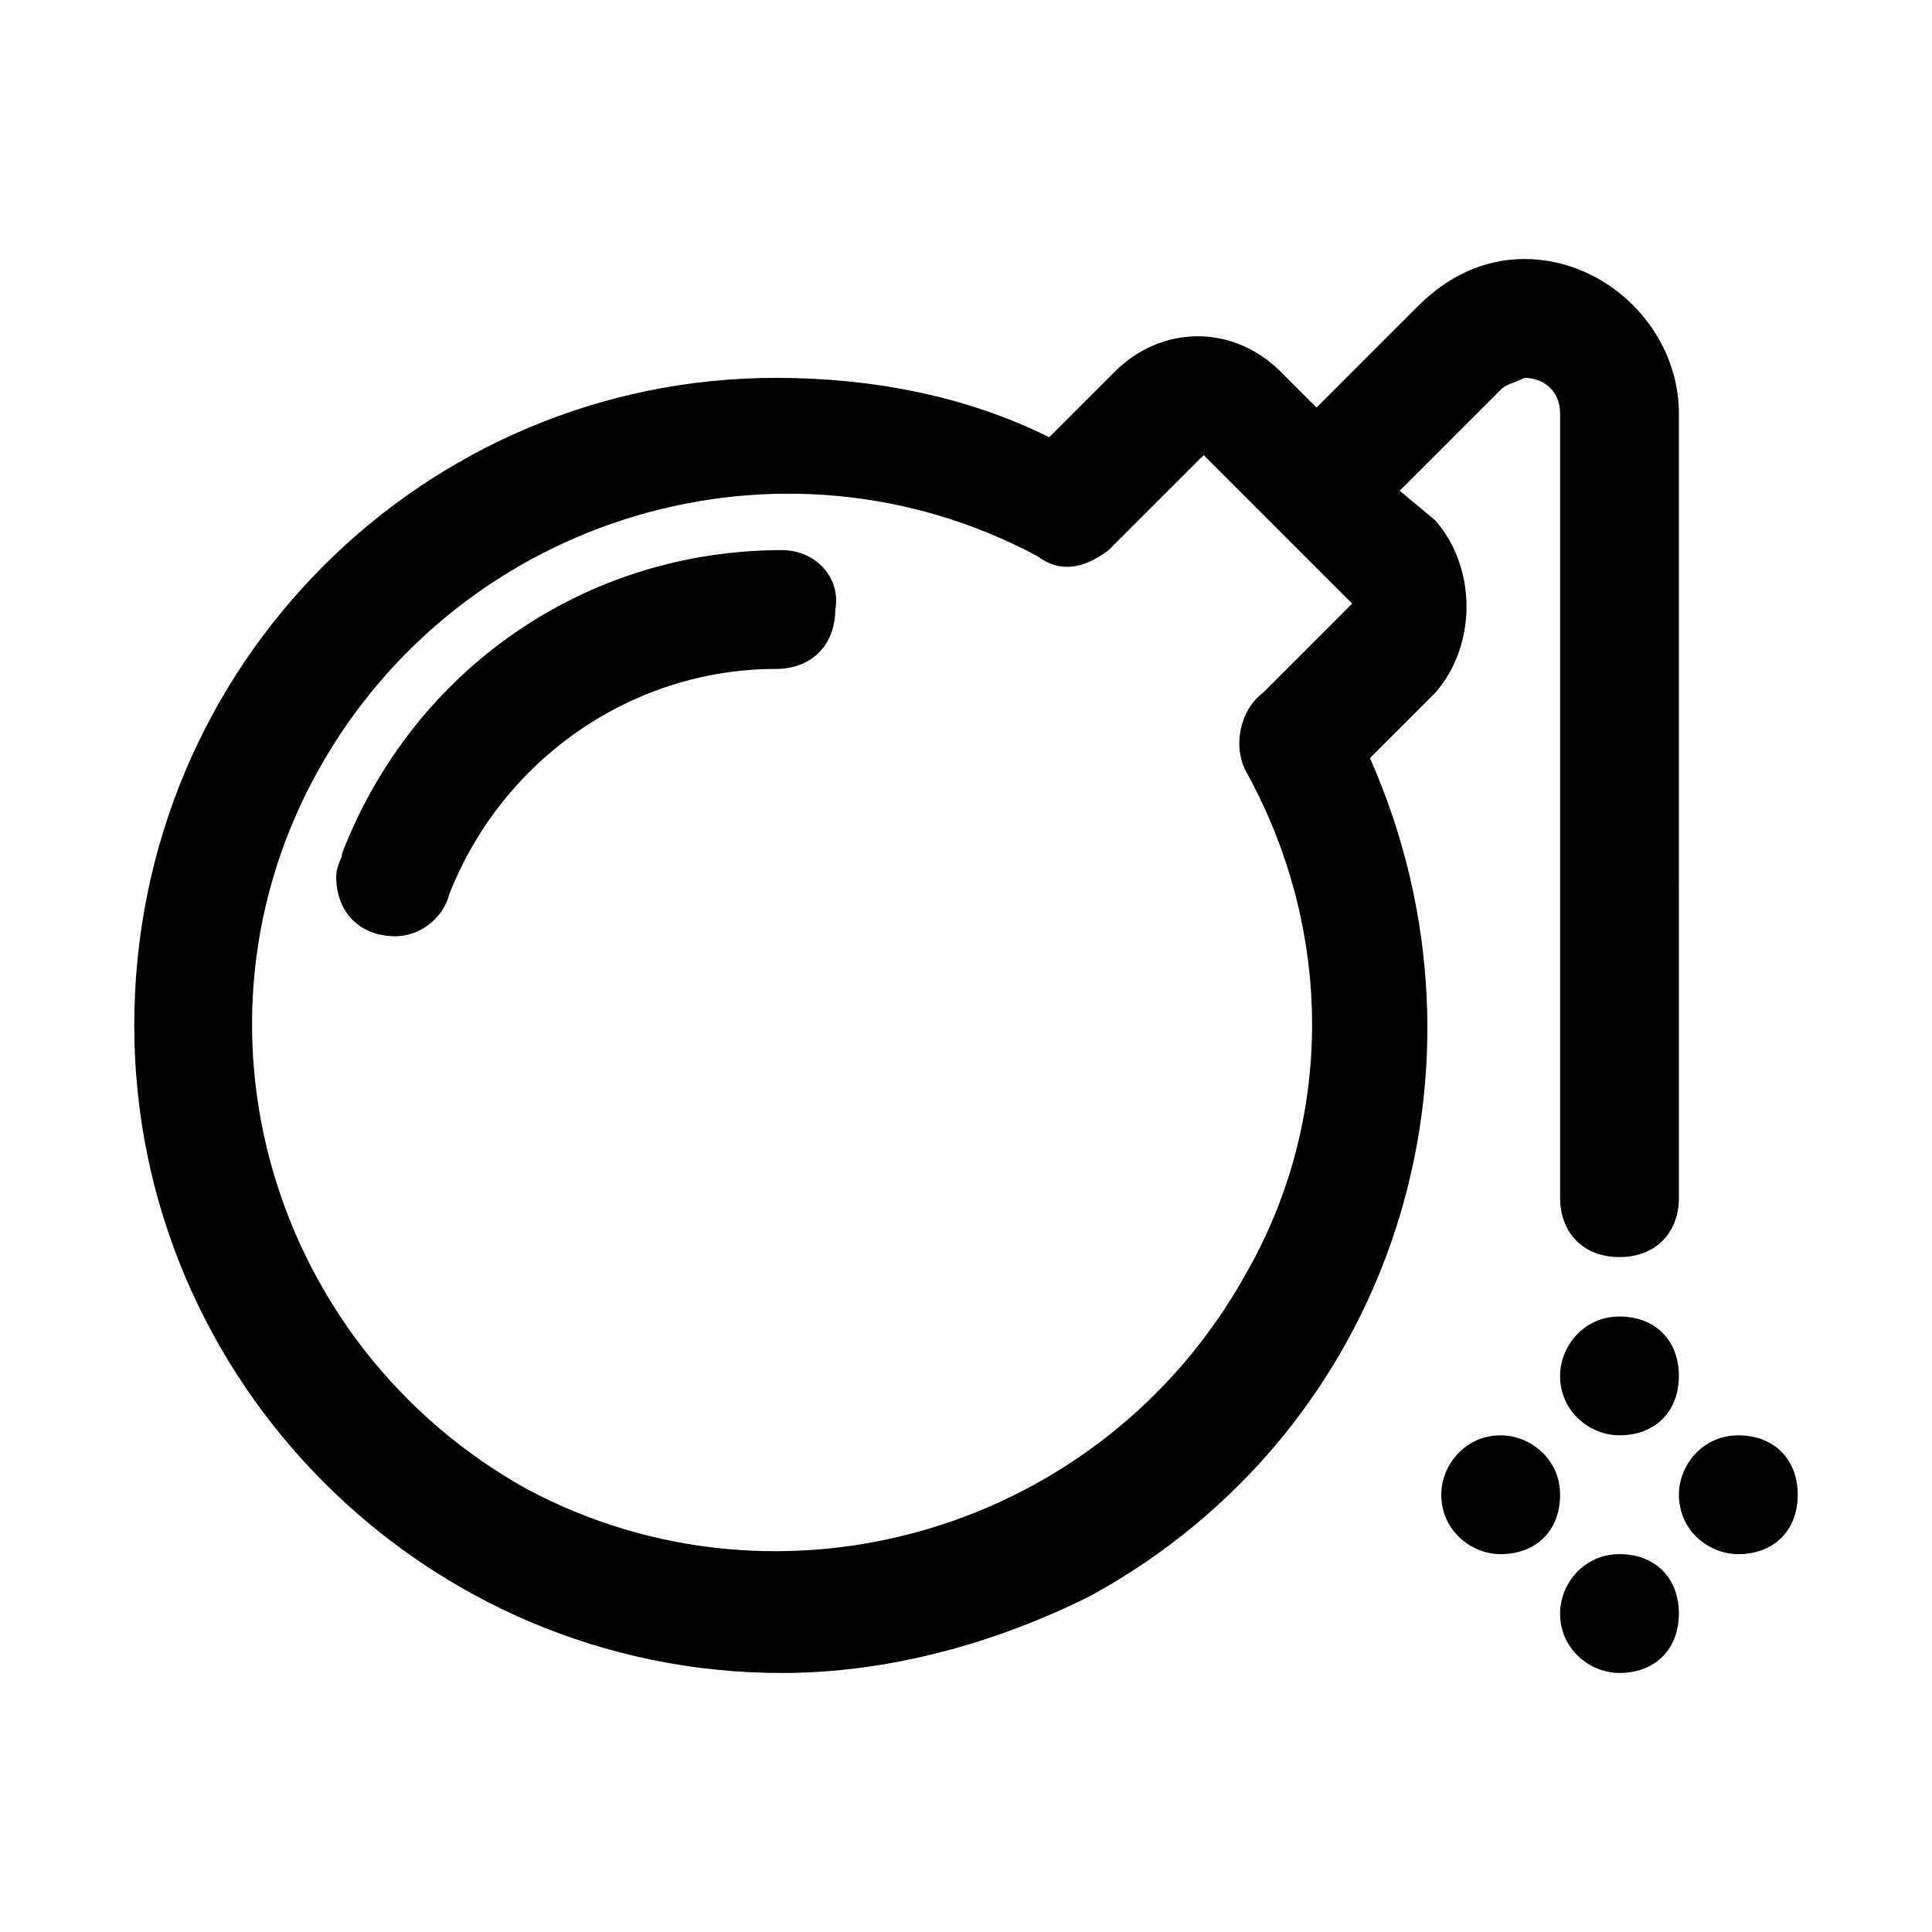 <?xml version="1.0" encoding="UTF-8"?>
<!-- Uploaded to: ICON Repo, www.iconrepo.com, Generator: ICON Repo Mixer Tools -->
<svg fill="#000000" width="800px" height="800px" version="1.1" viewBox="144 144 512 512" xmlns="http://www.w3.org/2000/svg">
 <g>
  <path d="m524.38 281.92-9.445-7.871 26.766-26.766c1.574-1.574 3.148-1.574 6.297-3.148 4.723 0 9.445 3.148 9.445 9.445v207.82c0 9.445 6.297 15.742 15.742 15.742 9.445 0 15.742-6.297 15.742-15.742l0.004-207.82c0-22.043-18.895-40.934-40.934-40.934-11.02 0-20.469 4.723-28.34 12.594l-26.766 26.766-9.445-9.445c-12.594-12.594-31.488-12.594-44.082 0l-17.32 17.32c-22.043-11.02-47.23-15.742-72.422-15.742-92.891-0.004-170.04 75.566-170.04 171.61 0 94.465 77.145 171.61 171.61 171.61 28.34 0 56.68-7.871 81.867-20.469 80.293-44.082 110.21-140.12 73.996-221.99l17.32-17.32c11.023-12.59 11.023-33.059 0-45.652zm-50.379 199.95c-37.785 67.699-122.8 92.891-190.5 56.68-67.699-37.785-92.891-122.8-55.105-190.5 37.785-67.699 122.8-92.891 190.5-56.68 6.297 4.723 12.598 3.148 18.895-1.574l25.191-25.191 39.359 39.359-23.617 23.617c-6.297 4.723-7.871 14.168-4.723 20.469 23.617 42.508 23.617 92.891 0 133.82z"/>
  <path d="m351.19 289.79c-51.957 0-97.613 31.488-116.51 80.293 0 1.574-1.574 3.148-1.574 6.297 0 9.445 6.297 15.742 15.742 15.742 6.297 0 12.594-4.723 14.168-11.02 14.168-36.211 48.805-59.828 86.594-59.828 9.445 0 15.742-6.297 15.742-15.742 1.582-7.867-4.719-15.742-14.164-15.742z"/>
  <path d="m573.18 492.89c-9.445 0-15.742 7.871-15.742 15.742 0 9.445 7.871 15.742 15.742 15.742 9.445 0 15.742-6.297 15.742-15.742 0-9.441-6.297-15.742-15.742-15.742z"/>
  <path d="m573.18 555.86c-9.445 0-15.742 7.871-15.742 15.742 0 9.445 7.871 15.742 15.742 15.742 9.445 0 15.742-6.297 15.742-15.742 0-9.441-6.297-15.742-15.742-15.742z"/>
  <path d="m541.7 524.38c-9.445 0-15.742 7.871-15.742 15.742 0 9.445 7.871 15.742 15.742 15.742 9.445 0 15.742-6.297 15.742-15.742 0-9.441-7.871-15.742-15.742-15.742z"/>
  <path d="m604.67 524.38c-9.445 0-15.742 7.871-15.742 15.742 0 9.445 7.871 15.742 15.742 15.742 9.445 0 15.742-6.297 15.742-15.742 0-9.441-6.297-15.742-15.742-15.742z"/>
 </g>
</svg>